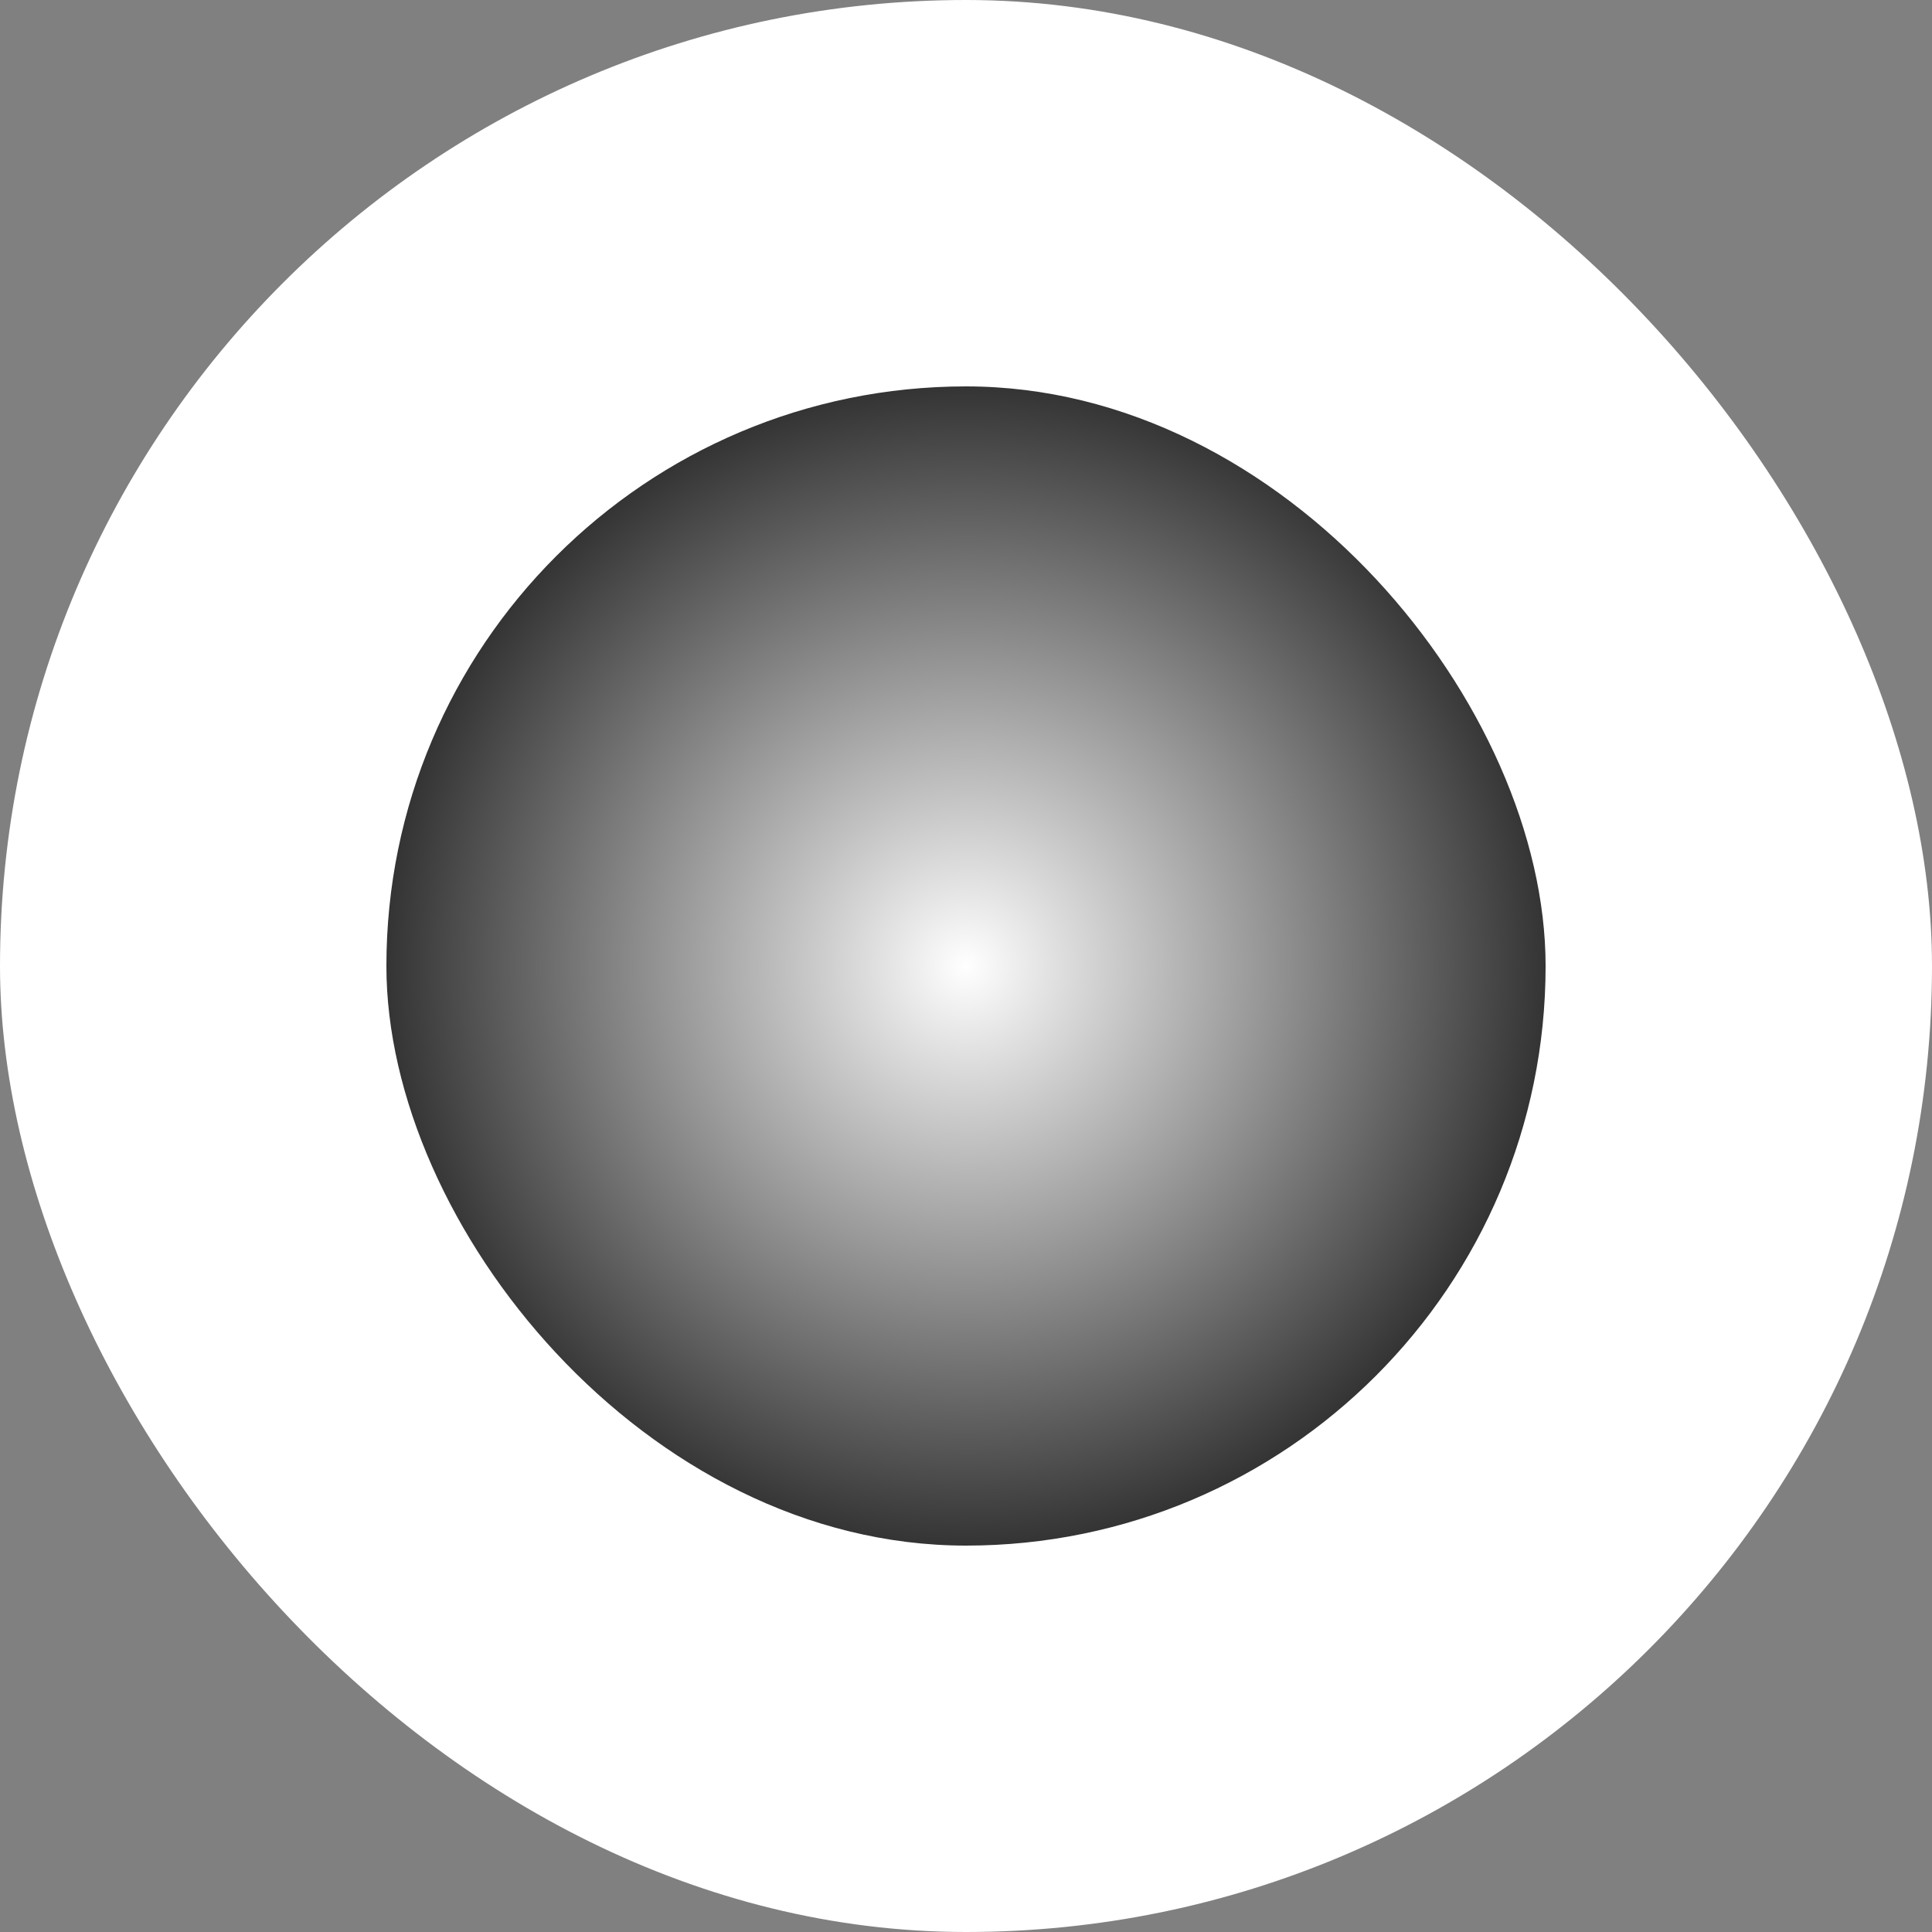 <svg width="20" height="20" viewBox="0 0 20 20" fill="none" xmlns="http://www.w3.org/2000/svg">
<rect x="0" y="0" width="20" height="20" fill="#808080" stroke="none"/>
<g style="mix-blend-mode:luminosity">
<rect width="20" height="20" rx="10" fill="white"/>
<rect x="4" y="4" width="12" height="12" rx="6" fill="url(#paint0_radial_1694_13251)"/>
</g>
<defs>
<radialGradient id="paint0_radial_1694_13251" cx="0" cy="0" r="1" gradientUnits="userSpaceOnUse" gradientTransform="translate(10 10) rotate(180) scale(6)">
<stop stop-color="white"/>
<stop offset="1" stop-color="#333"/>
</radialGradient>
</defs>
</svg>
